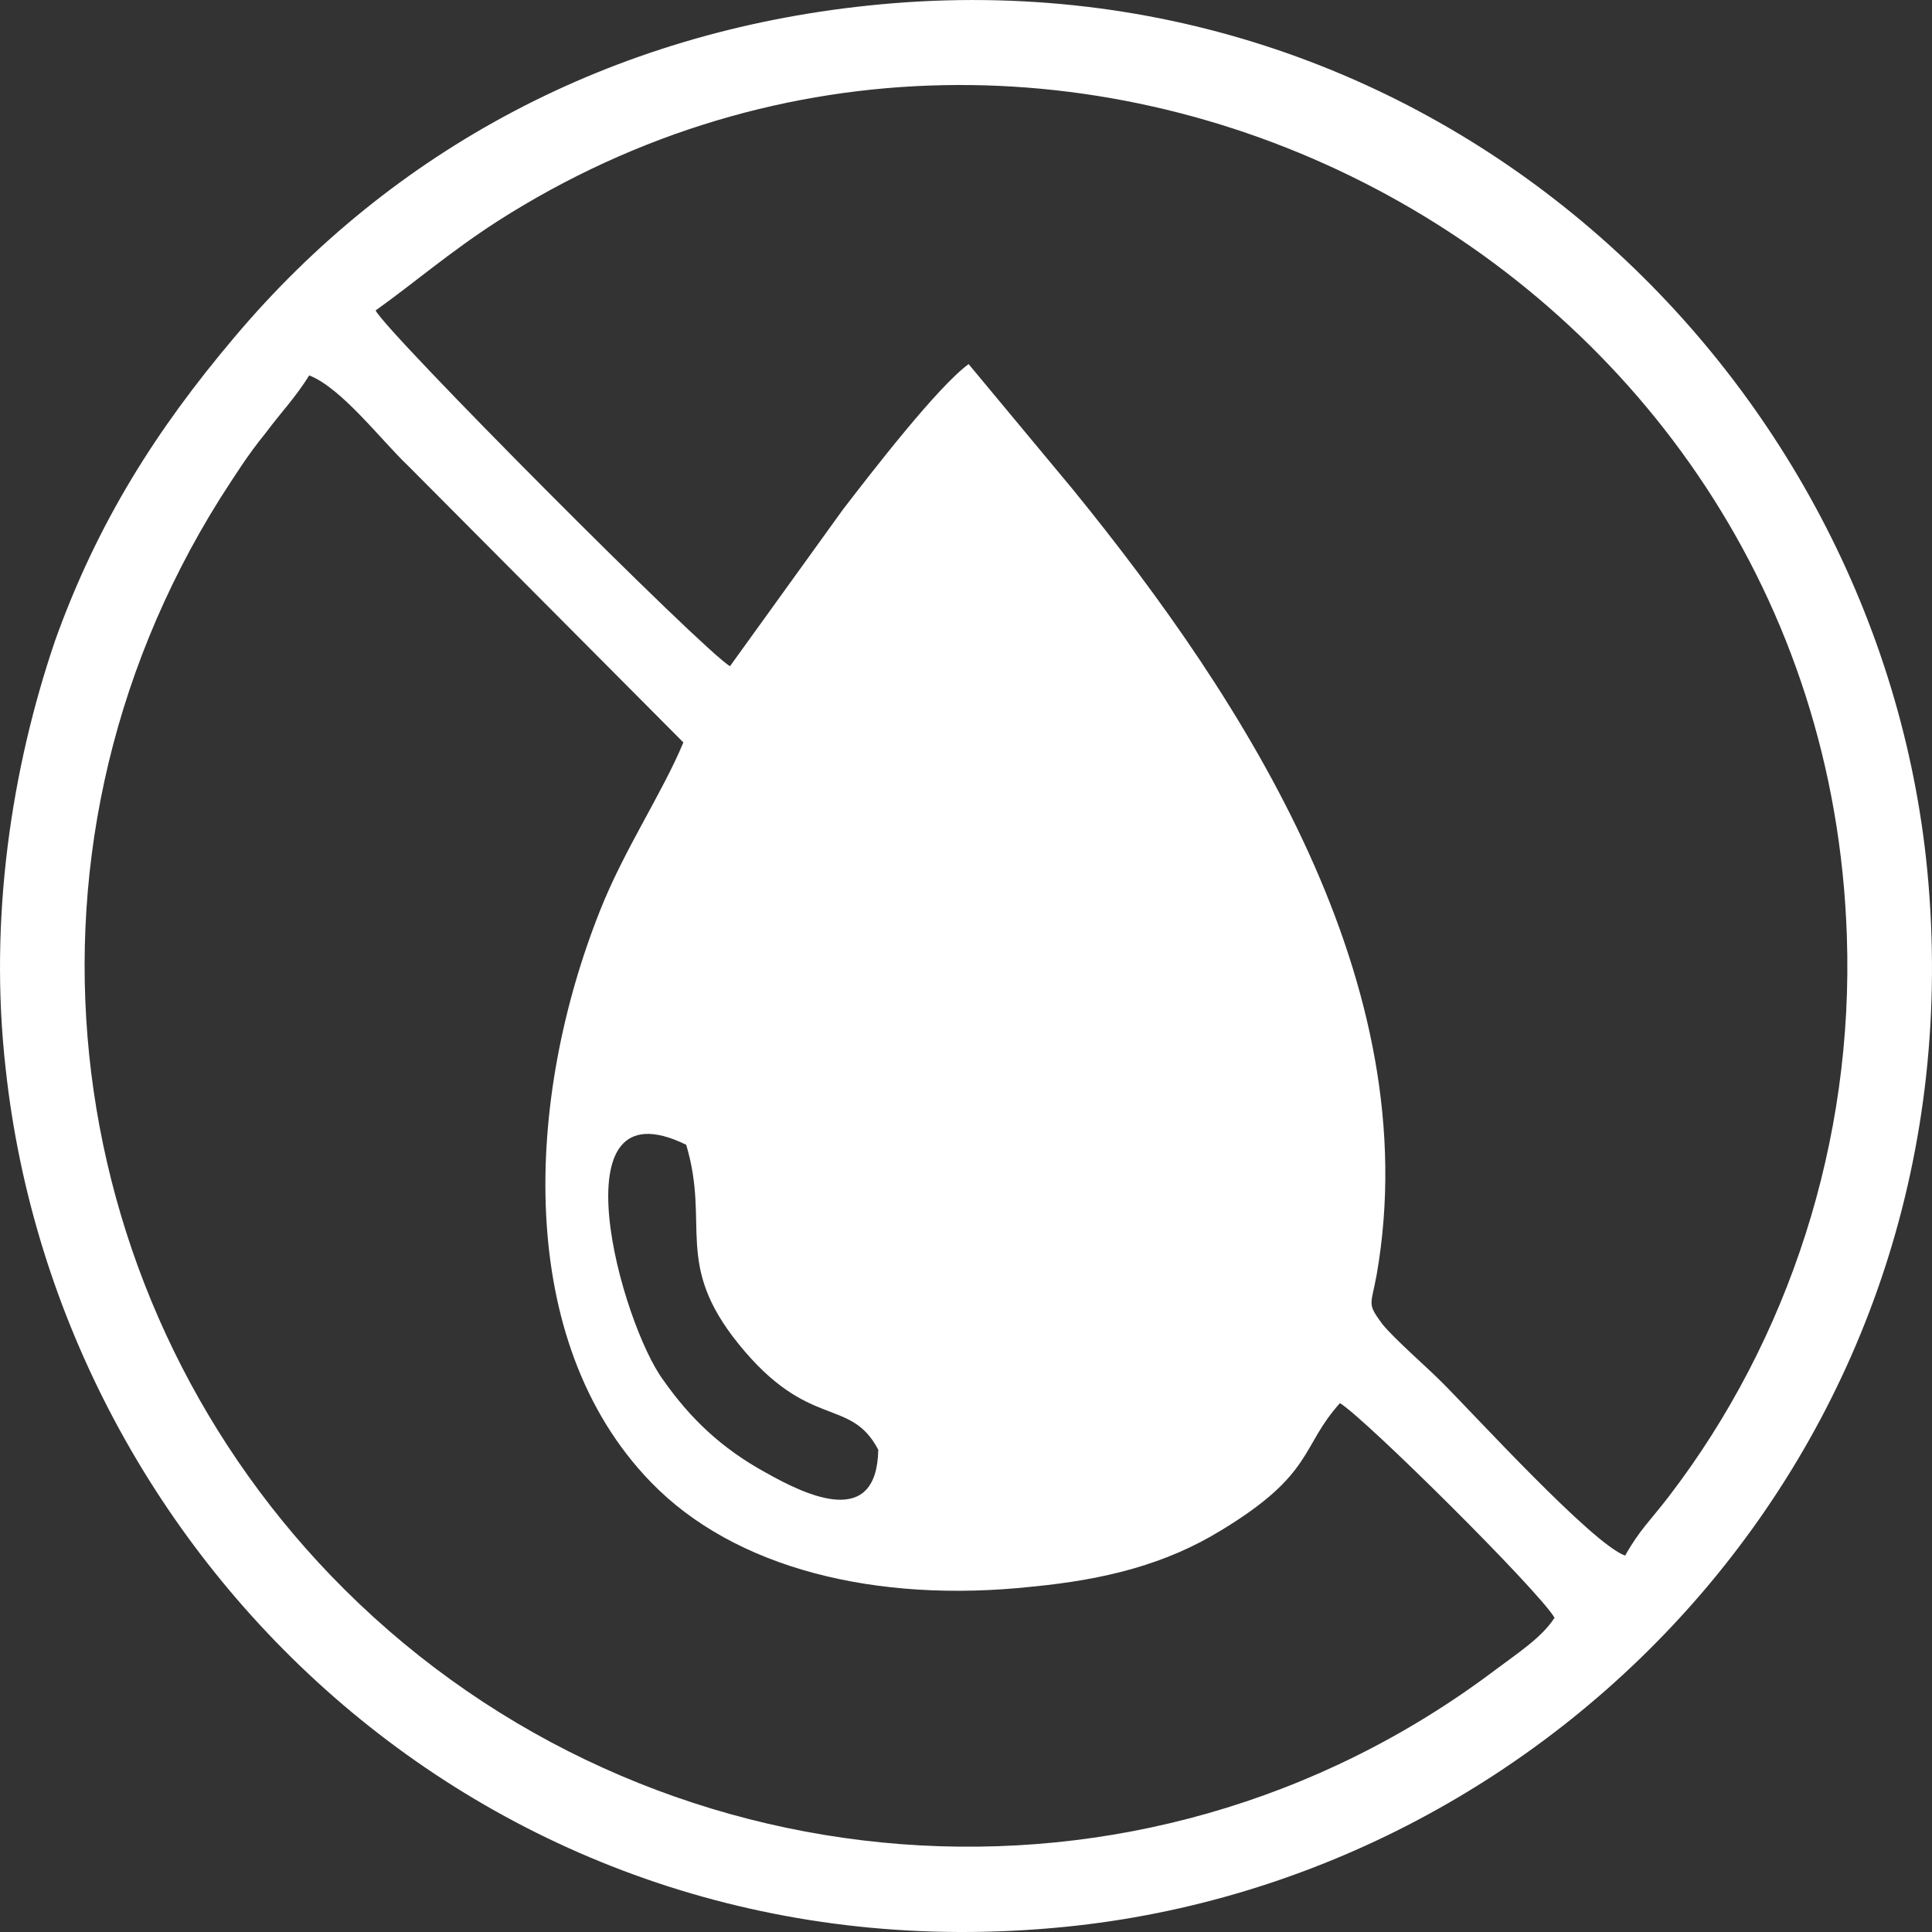 <svg width="39" height="39" viewBox="0 0 39 39" fill="none" xmlns="http://www.w3.org/2000/svg">
<rect x="0" y="0" width="39" height="39" fill="#333333" stroke="none"/>
<path fill-rule="evenodd" clip-rule="evenodd" d="M17.529 0.112C12.341 0.653 7.924 3.018 4.731 6.809C3.164 8.661 1.967 10.542 1.111 12.935C0.228 15.529 -0.228 18.549 0.114 21.57C1.197 31.573 10.061 40.037 21.491 38.897C31.552 37.899 39.989 28.951 38.906 17.581C37.937 7.521 28.902 -1.085 17.529 0.112ZM17.729 29.265C17.159 28.182 16.332 28.894 14.907 27.127C13.596 25.503 14.337 24.733 13.852 23.109C11.173 21.798 12.541 26.728 13.396 27.868C13.938 28.638 14.565 29.236 15.448 29.721C16.303 30.205 17.7 30.86 17.729 29.265ZM31.381 32.656C31.039 32.086 27.562 28.638 27.049 28.324C26.251 29.208 26.536 29.749 24.655 30.889C23.543 31.573 22.317 31.886 20.835 32.029C17.672 32.371 14.821 31.658 13.14 29.92C10.375 27.07 10.603 22.169 12.114 18.378C12.598 17.153 13.368 16.013 13.795 14.987L8.237 9.402C7.696 8.889 6.898 7.834 6.242 7.578C5.957 8.034 5.7 8.29 5.358 8.746C4.988 9.202 4.76 9.573 4.446 10.057C-0.114 17.324 1.225 26.386 6.955 32.086C13.111 38.213 23.002 39.125 30.184 33.71C30.64 33.368 31.125 33.055 31.381 32.656ZM7.582 6.267C7.81 6.723 14.194 13.135 14.736 13.448L17.016 10.285C17.586 9.544 18.926 7.806 19.553 7.35L21.662 9.886C25.139 14.161 28.816 19.86 27.79 25.731C27.676 26.358 27.59 26.301 27.904 26.728C28.161 27.042 28.788 27.583 29.101 27.897C29.757 28.552 32.151 31.174 32.806 31.402C33.092 30.889 33.319 30.689 33.69 30.205C36.113 27.042 37.424 23.024 37.281 18.892C36.825 5.184 21.434 -2.824 10.033 4.472C9.064 5.099 8.38 5.697 7.582 6.267Z" fill="white"/>
</svg>
